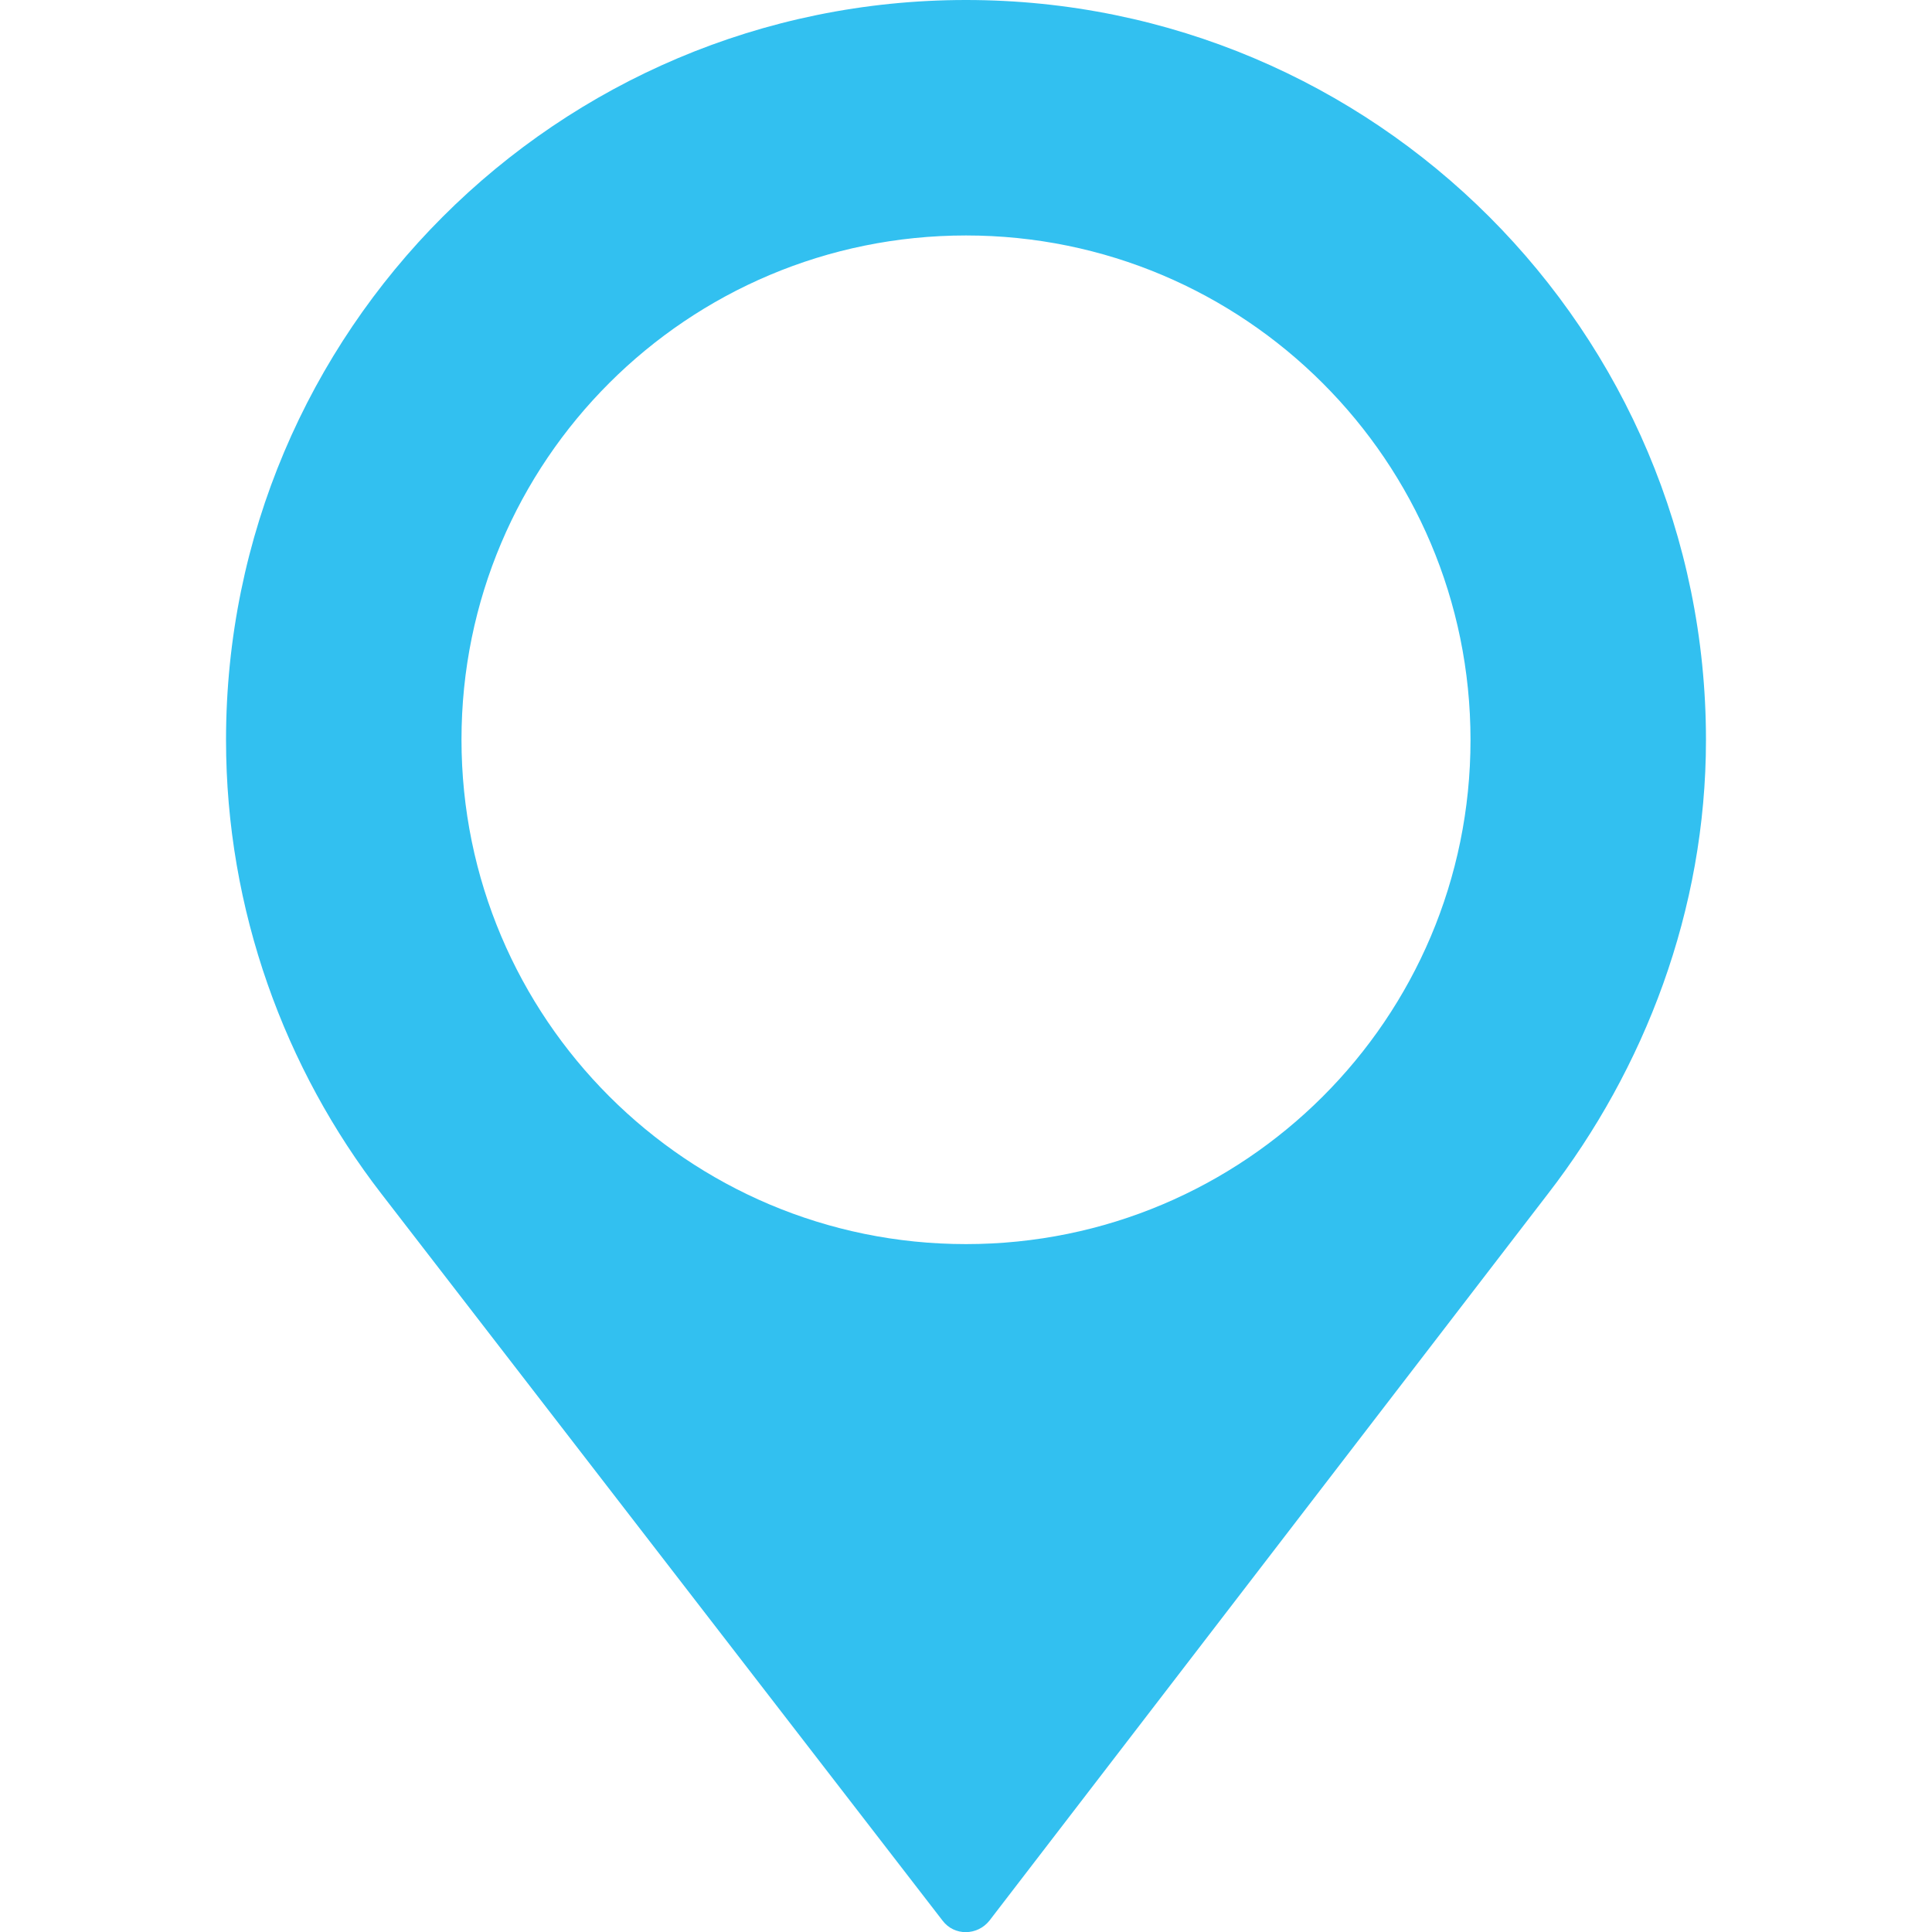 <?xml version="1.0" encoding="UTF-8"?> <svg xmlns="http://www.w3.org/2000/svg" xmlns:xlink="http://www.w3.org/1999/xlink" version="1.1" id="Capa_1" x="0px" y="0px" viewBox="0 0 512 512" style="enable-background:new 0 0 512 512;" xml:space="preserve"> <style type="text/css"> .st0{fill:#32C0F0;} </style> <path class="st0" d="M256,0C147.7,0,59.9,87.8,59.9,196.1c0,45.1,15.6,87.2,41.2,120.3L249.8,509c3.1,4.1,9.2,4,12.4,0l0,0v0 l148-192.6c25.6-33.1,41.9-75.2,41.9-120.3C452.1,87.8,364.3,0,256,0z M256,329.7c-73.8,0-133.7-59.8-133.7-133.7 S182.2,62.4,256,62.4c73.8,0,133.7,59.8,133.7,133.7S329.8,329.7,256,329.7z"></path> </svg> 